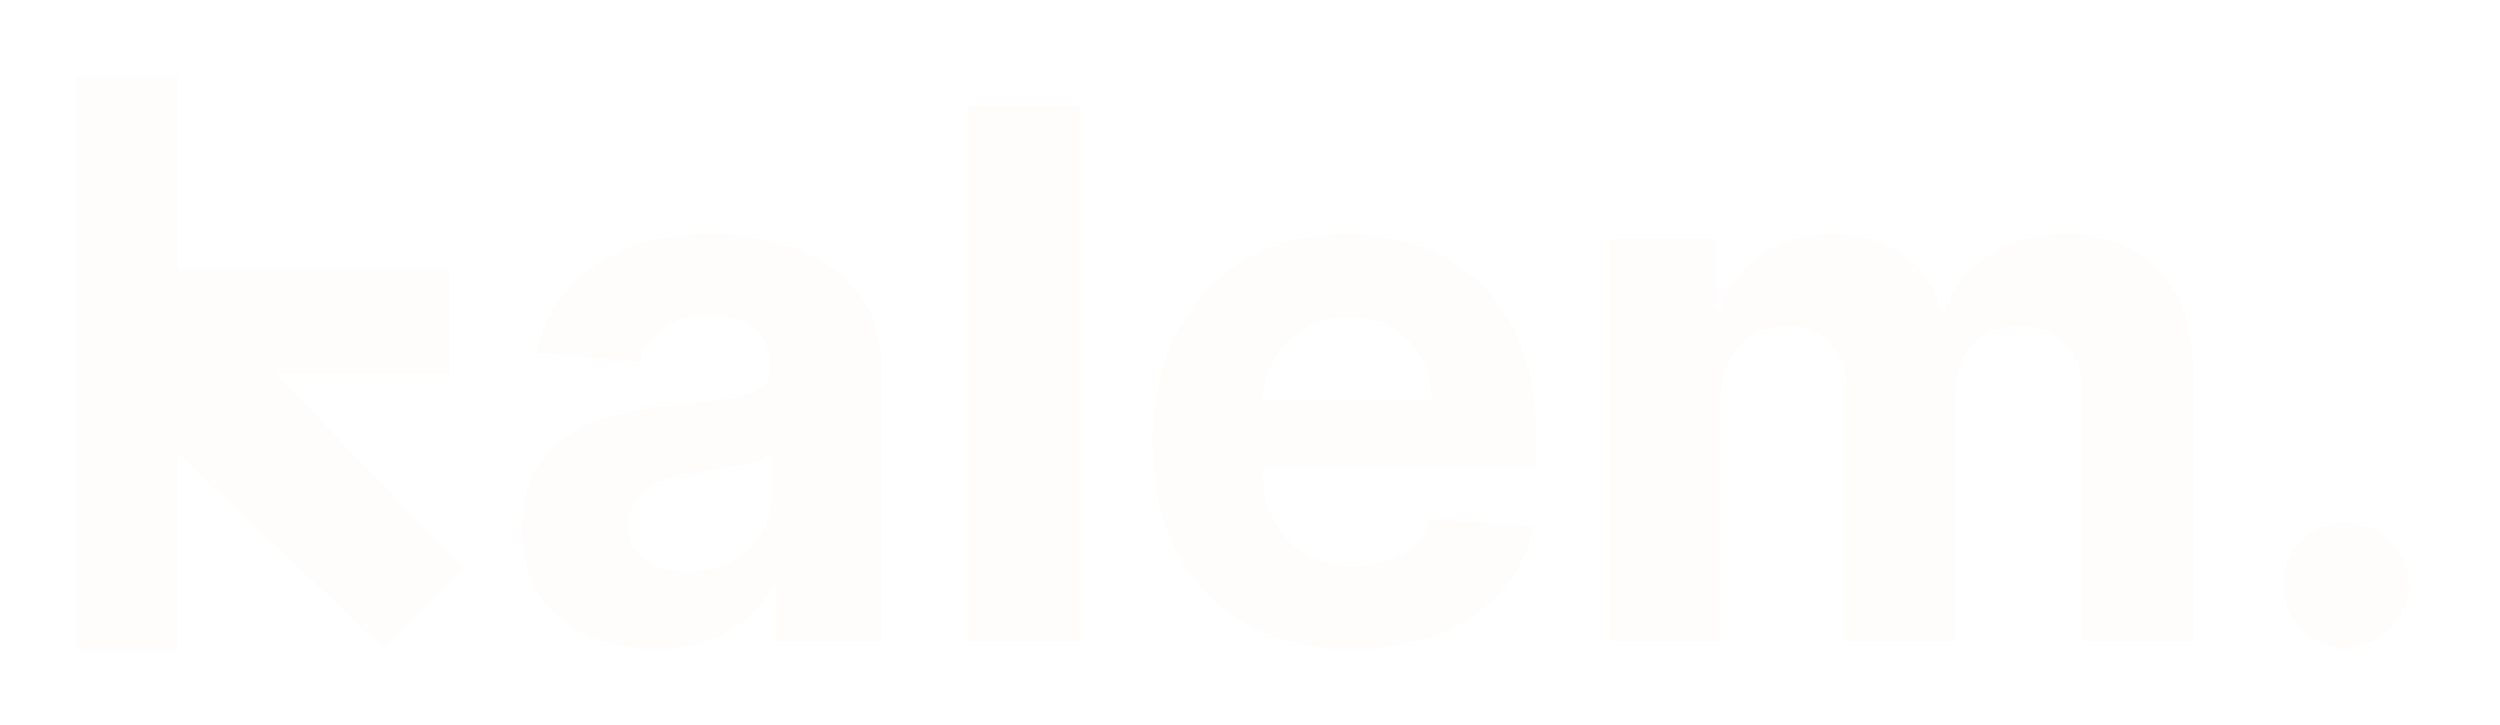 <svg xmlns="http://www.w3.org/2000/svg" width="131" height="38" fill="none"><g fill="#FEFDFB" filter="url(#a)"><path d="M9.316 0H4v30h5.316V19.747L20.14 30l4.178-4.177-9.874-10.253h9.114v-5.507H9.317V0zm113.616 29.944c-.904 0-1.681-.32-2.33-.96a3.204 3.204 0 0 1-.959-2.33c0-.895.32-1.662.959-2.302a3.203 3.203 0 0 1 2.33-.96c.877 0 1.645.32 2.303.96.658.64.987 1.407.987 2.303 0 .603-.156 1.155-.466 1.658-.302.493-.699.89-1.193 1.192a3.139 3.139 0 0 1-1.631.439zm-38.615-.358V8.534h5.564v3.714h.247c.439-1.233 1.17-2.207 2.193-2.92 1.023-.712 2.248-1.068 3.673-1.068 1.444 0 2.673.36 3.687 1.083 1.014.712 1.69 1.68 2.029 2.905h.219c.429-1.206 1.206-2.17 2.33-2.892 1.133-.73 2.471-1.096 4.016-1.096 1.964 0 3.559.626 4.783 1.877 1.234 1.243 1.85 3.007 1.85 5.291v14.158h-5.825V16.58c0-1.17-.31-2.046-.932-2.631-.621-.585-1.398-.877-2.33-.877-1.06 0-1.887.338-2.48 1.014-.594.667-.891 1.549-.891 2.645v12.856h-5.66v-13.13c0-1.033-.298-1.855-.892-2.467-.585-.612-1.357-.918-2.316-.918-.649 0-1.234.164-1.754.493-.512.32-.919.772-1.22 1.357-.302.575-.453 1.252-.453 2.028v12.637h-5.838zm-13.474.411c-2.166 0-4.03-.438-5.592-1.315-1.554-.887-2.75-2.138-3.591-3.756-.841-1.626-1.261-3.55-1.261-5.77 0-2.165.42-4.066 1.26-5.702.841-1.635 2.025-2.91 3.55-3.824 1.535-.913 3.336-1.37 5.4-1.37 1.39 0 2.682.224 3.88.671a8.605 8.605 0 0 1 3.152 1.988c.904.886 1.608 2 2.11 3.344.503 1.334.754 2.897.754 4.687v1.604H62.73v-3.618h12.28c0-.841-.183-1.586-.548-2.234a3.927 3.927 0 0 0-1.521-1.522c-.64-.374-1.385-.562-2.234-.562-.887 0-1.673.206-2.358.617a4.325 4.325 0 0 0-1.59 1.631 4.607 4.607 0 0 0-.59 2.262v3.44c0 1.041.193 1.941.576 2.7a4.214 4.214 0 0 0 1.659 1.754c.713.411 1.558.617 2.536.617.648 0 1.242-.091 1.781-.274.54-.183 1-.457 1.385-.823a3.58 3.58 0 0 0 .877-1.343l5.4.357a7.374 7.374 0 0 1-1.686 3.399c-.84.96-1.928 1.708-3.262 2.248-1.325.53-2.855.794-4.591.794zM56.57 1.518v28.07h-5.84V1.517h5.84zM34.348 29.984c-1.343 0-2.54-.233-3.591-.7-1.051-.474-1.883-1.173-2.495-2.096-.603-.932-.904-2.093-.904-3.482 0-1.17.214-2.151.644-2.946a5.216 5.216 0 0 1 1.754-1.92 8.55 8.55 0 0 1 2.522-1.096c.95-.246 1.946-.42 2.988-.52a75.669 75.669 0 0 0 2.96-.357c.75-.119 1.293-.292 1.632-.52.338-.23.507-.567.507-1.015v-.082c0-.868-.275-1.54-.823-2.015-.539-.475-1.306-.713-2.302-.713-1.051 0-1.887.233-2.509.7-.62.456-1.032 1.032-1.233 1.726l-5.4-.438c.274-1.28.813-2.385 1.617-3.317.804-.941 1.841-1.663 3.111-2.166 1.28-.511 2.76-.767 4.441-.767 1.17 0 2.289.137 3.358.41 1.078.275 2.033.7 2.865 1.276a6.194 6.194 0 0 1 1.987 2.22c.484.895.726 1.97.726 3.22v14.2h-5.537v-2.92h-.164a5.941 5.941 0 0 1-1.357 1.741c-.567.494-1.248.882-2.042 1.166-.795.274-1.714.41-2.755.41zm1.672-4.03c.859 0 1.617-.169 2.275-.507a4.03 4.03 0 0 0 1.549-1.398 3.61 3.61 0 0 0 .562-1.987v-2.234a3.126 3.126 0 0 1-.754.329c-.31.09-.663.178-1.055.26-.393.073-.786.142-1.18.205l-1.068.151c-.685.1-1.284.26-1.796.48-.511.22-.909.516-1.192.89-.283.366-.425.823-.425 1.372 0 .794.288 1.402.864 1.822.584.412 1.324.617 2.22.617z"/></g><defs><filter id="a" width="130.222" height="38" x="0" y="0" color-interpolation-filters="sRGB" filterUnits="userSpaceOnUse"><feFlood flood-opacity="0" result="BackgroundImageFix"/><feColorMatrix in="SourceAlpha" result="hardAlpha" values="0 0 0 0 0 0 0 0 0 0 0 0 0 0 0 0 0 0 127 0"/><feOffset dy="4"/><feGaussianBlur stdDeviation="2"/><feComposite in2="hardAlpha" operator="out"/><feColorMatrix values="0 0 0 0 0 0 0 0 0 0 0 0 0 0 0 0 0 0 0.25 0"/><feBlend in2="BackgroundImageFix" result="effect1_dropShadow_146_354"/><feBlend in="SourceGraphic" in2="effect1_dropShadow_146_354" result="shape"/></filter></defs></svg>